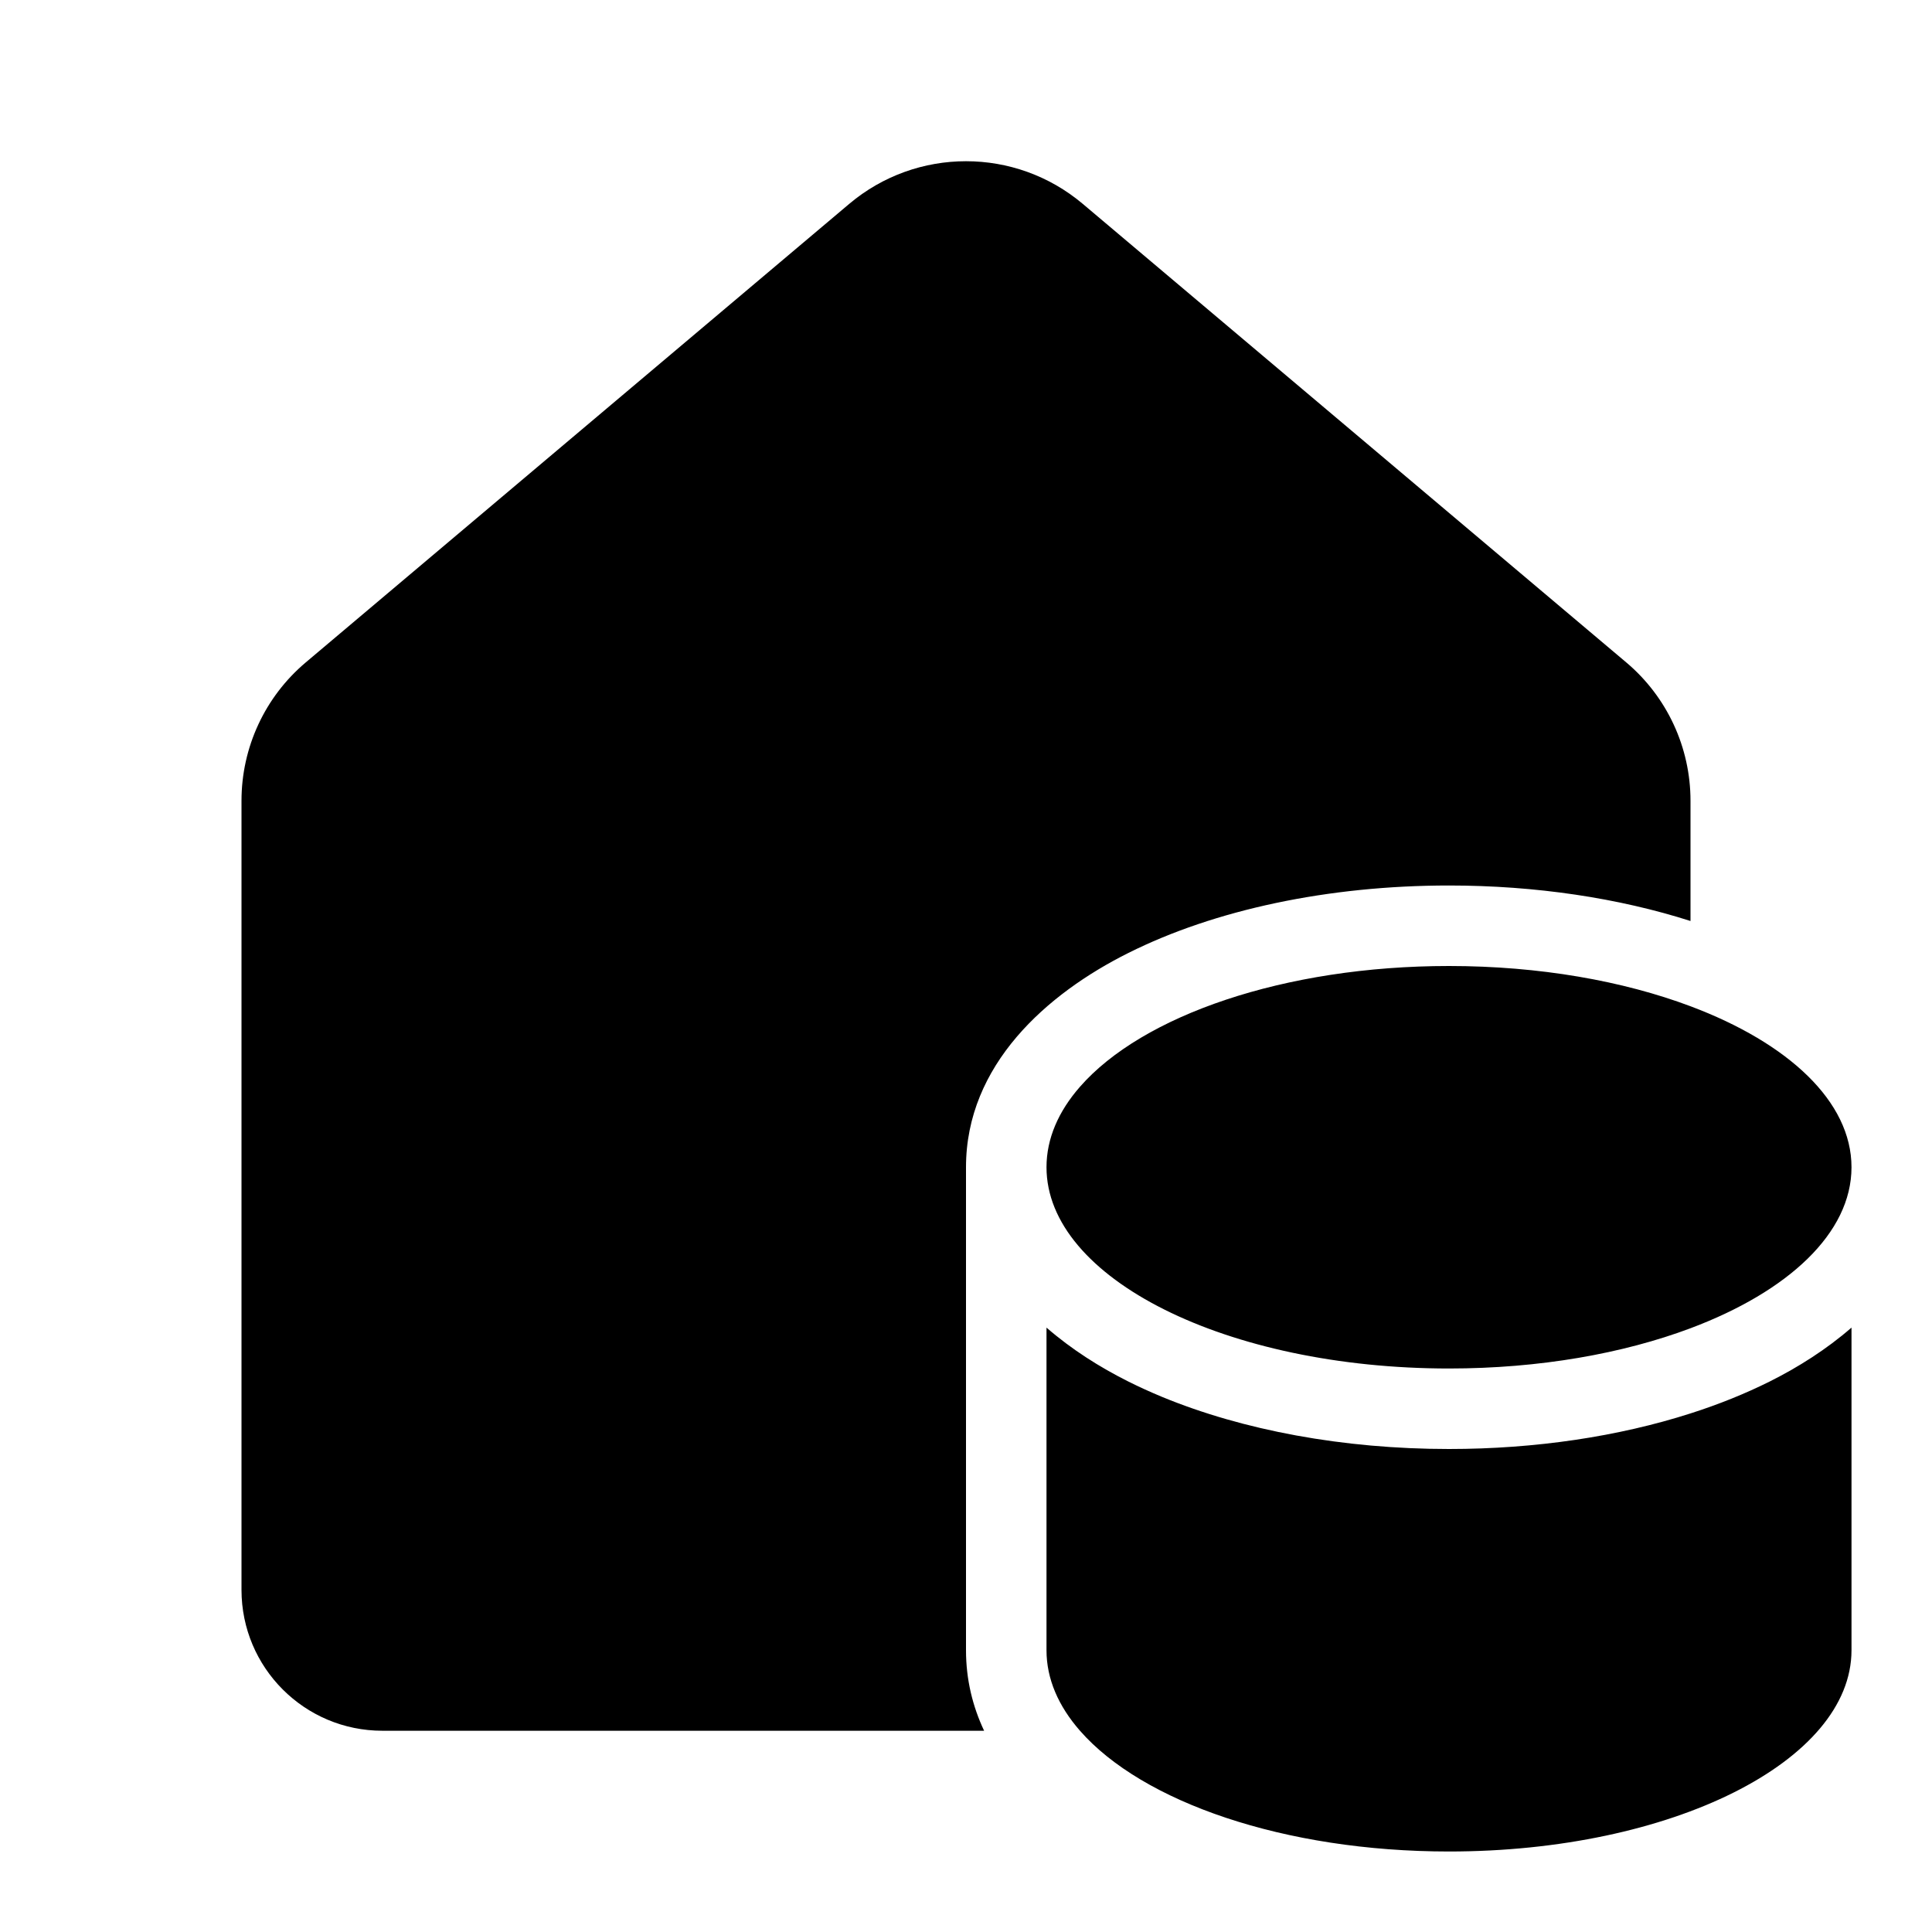 <svg xmlns="http://www.w3.org/2000/svg" viewBox="0 0 24 24" fill="none"><path d="M13.451 2.533C12.613 1.826 11.387 1.826 10.549 2.533L3.799 8.228C3.292 8.655 3 9.284 3 9.947V19.75C3 20.717 3.784 21.5 4.75 21.5H7.75C7.763 21.5 7.776 21.5 7.789 21.5H12.225C12.083 21.199 12 20.865 12 20.5V14.5C12 13.227 13.006 12.343 14.017 11.838C15.088 11.302 16.498 11 18 11C19.078 11 20.108 11.156 21 11.441V9.947C21 9.284 20.708 8.655 20.201 8.228L13.451 2.533ZM21 17.558C21.351 17.446 21.68 17.313 21.983 17.162C22.337 16.985 22.69 16.762 23 16.492V20.5C23 21.881 20.761 23 18 23C15.95 23 14.188 22.383 13.416 21.5C13.148 21.194 13 20.856 13 20.5V16.492C13.31 16.762 13.663 16.985 14.017 17.162C14.151 17.229 14.29 17.292 14.434 17.352C15.442 17.768 16.686 18 18 18C19.078 18 20.108 17.844 21 17.558ZM13 14.5C13 14.144 13.148 13.806 13.416 13.5C14.188 12.617 15.95 12 18 12C19.126 12 20.164 12.186 21 12.5C22.214 12.956 23 13.682 23 14.5C23 15.318 22.214 16.044 21 16.5C20.164 16.814 19.126 17 18 17C15.239 17 13 15.881 13 14.5Z" fill="currentColor"/></svg>